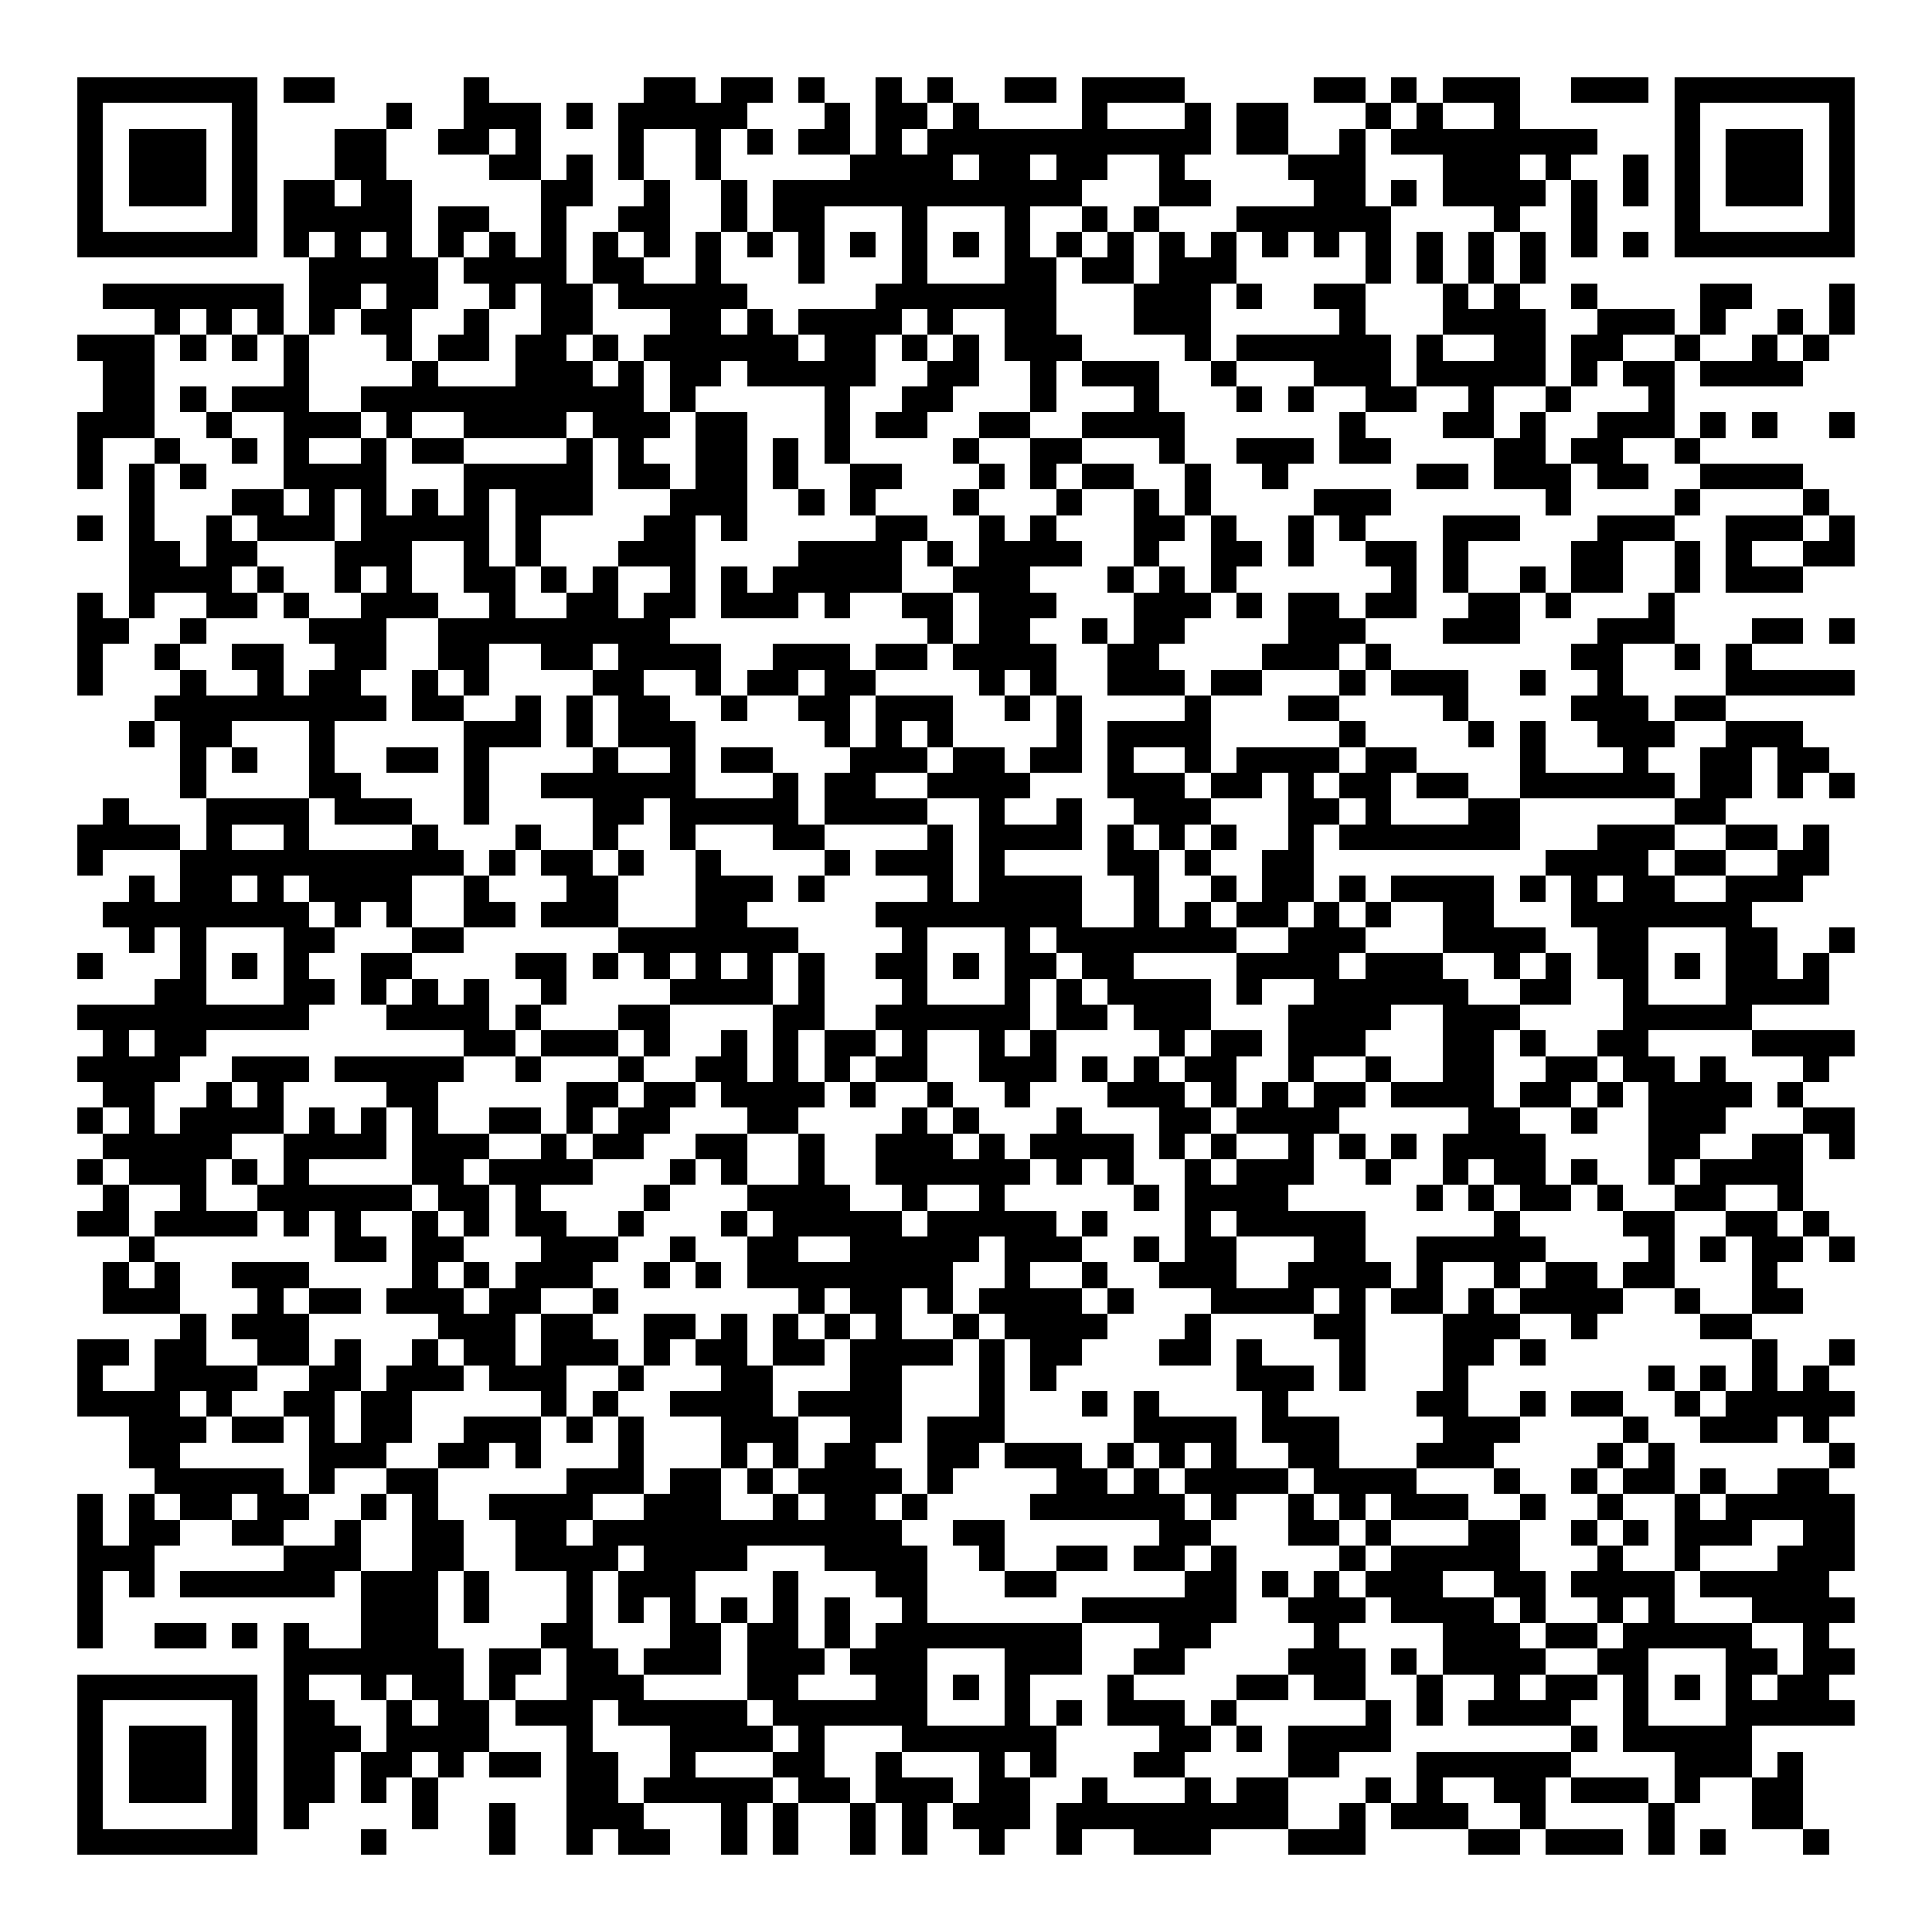 <svg xmlns="http://www.w3.org/2000/svg" width="176" height="176" viewBox="0 0 75 75" shape-rendering="crispEdges"><path fill="#ffffff" d="M0 0h75v75H0z"/><path stroke="#000000" d="M3 3.5h7m1 0h2m5 0h1m6 0h2m1 0h2m1 0h1m2 0h1m1 0h1m2 0h2m1 0h4m5 0h2m1 0h1m1 0h3m2 0h3m1 0h7M3 4.5h1m5 0h1m5 0h1m2 0h3m1 0h1m1 0h5m3 0h1m1 0h2m1 0h1m4 0h1m3 0h1m1 0h2m3 0h1m1 0h1m2 0h1m6 0h1m5 0h1M3 5.5h1m1 0h3m1 0h1m3 0h2m2 0h2m1 0h1m3 0h1m2 0h1m1 0h1m1 0h2m1 0h1m1 0h11m1 0h2m2 0h1m1 0h8m3 0h1m1 0h3m1 0h1M3 6.5h1m1 0h3m1 0h1m3 0h2m4 0h2m1 0h1m1 0h1m2 0h1m5 0h4m1 0h2m1 0h2m2 0h1m4 0h3m3 0h3m1 0h1m2 0h1m1 0h1m1 0h3m1 0h1M3 7.5h1m1 0h3m1 0h1m1 0h2m1 0h2m5 0h2m2 0h1m2 0h1m1 0h12m3 0h2m4 0h2m1 0h1m1 0h4m1 0h1m1 0h1m1 0h1m1 0h3m1 0h1M3 8.5h1m5 0h1m1 0h5m1 0h2m2 0h1m2 0h2m2 0h1m1 0h2m3 0h1m3 0h1m2 0h1m1 0h1m3 0h6m4 0h1m2 0h1m3 0h1m5 0h1M3 9.5h7m1 0h1m1 0h1m1 0h1m1 0h1m1 0h1m1 0h1m1 0h1m1 0h1m1 0h1m1 0h1m1 0h1m1 0h1m1 0h1m1 0h1m1 0h1m1 0h1m1 0h1m1 0h1m1 0h1m1 0h1m1 0h1m1 0h1m1 0h1m1 0h1m1 0h1m1 0h1m1 0h1m1 0h7M12 10.5h5m1 0h4m1 0h2m2 0h1m3 0h1m3 0h1m3 0h2m1 0h2m1 0h3m5 0h1m1 0h1m1 0h1m1 0h1M4 11.5h7m1 0h2m1 0h2m2 0h1m1 0h2m1 0h5m5 0h7m3 0h3m1 0h1m2 0h2m3 0h1m1 0h1m2 0h1m4 0h2m3 0h1M6 12.5h1m1 0h1m1 0h1m1 0h1m1 0h2m2 0h1m2 0h2m3 0h2m1 0h1m1 0h4m1 0h1m2 0h2m3 0h3m5 0h1m3 0h4m2 0h3m1 0h1m2 0h1m1 0h1M3 13.5h3m1 0h1m1 0h1m1 0h1m3 0h1m1 0h2m1 0h2m1 0h1m1 0h6m1 0h2m1 0h1m1 0h1m1 0h3m4 0h1m1 0h6m1 0h1m2 0h2m1 0h2m2 0h1m2 0h1m1 0h1M4 14.5h2m5 0h1m4 0h1m3 0h3m1 0h1m1 0h2m1 0h5m2 0h2m2 0h1m1 0h3m2 0h1m3 0h3m1 0h5m1 0h1m1 0h2m1 0h4M4 15.5h2m1 0h1m1 0h3m2 0h11m1 0h1m5 0h1m2 0h2m3 0h1m3 0h1m3 0h1m1 0h1m2 0h2m2 0h1m2 0h1m3 0h1M3 16.5h3m2 0h1m2 0h3m1 0h1m2 0h4m1 0h3m1 0h2m3 0h1m1 0h2m2 0h2m2 0h4m6 0h1m3 0h2m1 0h1m2 0h3m1 0h1m1 0h1m2 0h1M3 17.5h1m2 0h1m2 0h1m1 0h1m2 0h1m1 0h2m4 0h1m1 0h1m2 0h2m1 0h1m1 0h1m4 0h1m2 0h2m3 0h1m2 0h3m1 0h2m4 0h2m1 0h2m2 0h1M3 18.5h1m1 0h1m1 0h1m3 0h4m3 0h5m1 0h2m1 0h2m1 0h1m2 0h2m3 0h1m1 0h1m1 0h2m2 0h1m2 0h1m5 0h2m1 0h3m1 0h2m2 0h4M5 19.5h1m3 0h2m1 0h1m1 0h1m1 0h1m1 0h1m1 0h3m3 0h3m2 0h1m1 0h1m3 0h1m3 0h1m2 0h1m1 0h1m4 0h3m6 0h1m4 0h1m4 0h1M3 20.5h1m1 0h1m2 0h1m1 0h3m1 0h5m1 0h1m4 0h2m1 0h1m5 0h2m2 0h1m1 0h1m3 0h2m1 0h1m2 0h1m1 0h1m3 0h3m3 0h3m2 0h3m1 0h1M5 21.5h2m1 0h2m3 0h3m2 0h1m1 0h1m3 0h3m4 0h4m1 0h1m1 0h4m2 0h1m2 0h2m1 0h1m2 0h2m1 0h1m4 0h2m2 0h1m1 0h1m2 0h2M5 22.5h4m1 0h1m2 0h1m1 0h1m2 0h2m1 0h1m1 0h1m2 0h1m1 0h1m1 0h5m2 0h3m3 0h1m1 0h1m1 0h1m6 0h1m1 0h1m2 0h1m1 0h2m2 0h1m1 0h3M3 23.5h1m1 0h1m2 0h2m1 0h1m2 0h3m2 0h1m2 0h2m1 0h2m1 0h3m1 0h1m2 0h2m1 0h3m3 0h3m1 0h1m1 0h2m1 0h2m2 0h2m1 0h1m3 0h1M3 24.5h2m2 0h1m4 0h3m2 0h9m10 0h1m1 0h2m2 0h1m1 0h2m4 0h3m3 0h3m3 0h3m3 0h2m1 0h1M3 25.5h1m2 0h1m2 0h2m2 0h2m2 0h2m2 0h2m1 0h4m2 0h3m1 0h2m1 0h4m2 0h2m4 0h3m1 0h1m7 0h2m2 0h1m1 0h1M3 26.5h1m3 0h1m2 0h1m1 0h2m2 0h1m1 0h1m4 0h2m2 0h1m1 0h2m1 0h2m4 0h1m1 0h1m2 0h3m1 0h2m3 0h1m1 0h3m2 0h1m2 0h1m4 0h5M6 27.5h9m1 0h2m2 0h1m1 0h1m1 0h2m2 0h1m2 0h2m1 0h3m2 0h1m1 0h1m4 0h1m3 0h2m4 0h1m4 0h3m1 0h2M5 28.5h1m1 0h2m3 0h1m5 0h3m1 0h1m1 0h3m5 0h1m1 0h1m1 0h1m4 0h1m1 0h4m5 0h1m4 0h1m1 0h1m2 0h3m2 0h3M7 29.5h1m1 0h1m2 0h1m2 0h2m1 0h1m4 0h1m2 0h1m1 0h2m3 0h3m1 0h2m1 0h2m1 0h1m2 0h1m1 0h4m1 0h2m4 0h1m3 0h1m2 0h2m1 0h2M7 30.5h1m4 0h2m4 0h1m2 0h6m3 0h1m1 0h2m2 0h4m3 0h3m1 0h2m1 0h1m1 0h2m1 0h2m2 0h6m1 0h2m1 0h1m1 0h1M4 31.5h1m3 0h4m1 0h3m2 0h1m4 0h2m1 0h5m1 0h4m2 0h1m2 0h1m2 0h3m3 0h2m1 0h1m3 0h2m6 0h2M3 32.5h4m1 0h1m2 0h1m4 0h1m3 0h1m2 0h1m2 0h1m3 0h2m4 0h1m1 0h4m1 0h1m1 0h1m1 0h1m2 0h1m1 0h7m3 0h3m2 0h2m1 0h1M3 33.5h1m3 0h11m1 0h1m1 0h2m1 0h1m2 0h1m4 0h1m1 0h3m1 0h1m4 0h2m1 0h1m2 0h2m9 0h4m1 0h2m2 0h2M5 34.5h1m1 0h2m1 0h1m1 0h4m2 0h1m3 0h2m3 0h3m1 0h1m4 0h1m1 0h4m2 0h1m2 0h1m1 0h2m1 0h1m1 0h4m1 0h1m1 0h1m1 0h2m2 0h3M4 35.5h8m1 0h1m1 0h1m2 0h2m1 0h3m3 0h2m5 0h8m2 0h1m1 0h1m1 0h2m1 0h1m1 0h1m2 0h2m3 0h7M5 36.5h1m1 0h1m3 0h2m3 0h2m6 0h7m4 0h1m3 0h1m1 0h7m2 0h3m3 0h4m2 0h2m3 0h2m2 0h1M3 37.5h1m3 0h1m1 0h1m1 0h1m2 0h2m4 0h2m1 0h1m1 0h1m1 0h1m1 0h1m1 0h1m2 0h2m1 0h1m1 0h2m1 0h2m4 0h4m1 0h3m2 0h1m1 0h1m1 0h2m1 0h1m1 0h2m1 0h1M6 38.5h2m3 0h2m1 0h1m1 0h1m1 0h1m2 0h1m4 0h4m1 0h1m3 0h1m3 0h1m1 0h1m1 0h4m1 0h1m2 0h6m2 0h2m2 0h1m3 0h4M3 39.5h9m3 0h4m1 0h1m3 0h2m4 0h2m2 0h6m1 0h2m1 0h3m3 0h4m2 0h3m4 0h5M4 40.5h1m1 0h2m10 0h2m1 0h3m1 0h1m2 0h1m1 0h1m1 0h2m1 0h1m2 0h1m1 0h1m4 0h1m1 0h2m1 0h3m3 0h2m1 0h1m2 0h2m4 0h4M3 41.5h4m2 0h3m1 0h5m2 0h1m3 0h1m2 0h2m1 0h1m1 0h1m1 0h2m2 0h3m1 0h1m1 0h1m1 0h2m2 0h1m2 0h1m2 0h2m2 0h2m1 0h2m1 0h1m3 0h1M4 42.5h2m2 0h1m1 0h1m4 0h2m5 0h2m1 0h2m1 0h4m1 0h1m2 0h1m2 0h1m3 0h3m1 0h1m1 0h1m1 0h2m1 0h4m1 0h2m1 0h1m1 0h4m1 0h1M3 43.5h1m1 0h1m1 0h4m1 0h1m1 0h1m1 0h1m2 0h2m1 0h1m1 0h2m3 0h2m4 0h1m1 0h1m3 0h1m3 0h2m1 0h4m5 0h2m2 0h1m2 0h3m3 0h2M4 44.5h5m2 0h4m1 0h3m2 0h1m1 0h2m2 0h2m2 0h1m2 0h3m1 0h1m1 0h4m1 0h1m1 0h1m2 0h1m1 0h1m1 0h1m1 0h4m4 0h2m2 0h2m1 0h1M3 45.5h1m1 0h3m1 0h1m1 0h1m4 0h2m1 0h4m3 0h1m1 0h1m2 0h1m2 0h6m1 0h1m1 0h1m2 0h1m1 0h3m2 0h1m2 0h1m1 0h2m1 0h1m2 0h1m1 0h4M4 46.5h1m2 0h1m2 0h6m1 0h2m1 0h1m4 0h1m3 0h4m2 0h1m2 0h1m5 0h1m1 0h4m5 0h1m1 0h1m1 0h2m1 0h1m2 0h2m2 0h1M3 47.5h2m1 0h4m1 0h1m1 0h1m2 0h1m1 0h1m1 0h2m2 0h1m3 0h1m1 0h5m1 0h5m1 0h1m3 0h1m1 0h5m5 0h1m4 0h2m2 0h2m1 0h1M5 48.5h1m7 0h2m1 0h2m3 0h3m2 0h1m2 0h2m2 0h5m1 0h3m2 0h1m1 0h2m3 0h2m2 0h5m4 0h1m1 0h1m1 0h2m1 0h1M4 49.5h1m1 0h1m2 0h3m4 0h1m1 0h1m1 0h3m2 0h1m1 0h1m1 0h8m2 0h1m2 0h1m2 0h3m2 0h4m1 0h1m2 0h1m1 0h2m1 0h2m3 0h1M4 50.5h3m3 0h1m1 0h2m1 0h3m1 0h2m2 0h1m7 0h1m1 0h2m1 0h1m1 0h4m1 0h1m3 0h4m1 0h1m1 0h2m1 0h1m1 0h4m2 0h1m2 0h2M7 51.5h1m1 0h3m5 0h3m1 0h2m2 0h2m1 0h1m1 0h1m1 0h1m1 0h1m2 0h1m1 0h4m3 0h1m4 0h2m3 0h3m2 0h1m4 0h2M3 52.5h2m1 0h2m2 0h2m1 0h1m2 0h1m1 0h2m1 0h3m1 0h1m1 0h2m1 0h2m1 0h4m1 0h1m1 0h2m3 0h2m1 0h1m3 0h1m3 0h2m1 0h1m8 0h1m2 0h1M3 53.5h1m2 0h4m2 0h2m1 0h3m1 0h3m2 0h1m3 0h2m3 0h2m3 0h1m1 0h1m7 0h3m1 0h1m3 0h1m7 0h1m1 0h1m1 0h1m1 0h1M3 54.5h4m1 0h1m2 0h2m1 0h2m5 0h1m1 0h1m2 0h4m1 0h4m3 0h1m3 0h1m1 0h1m4 0h1m5 0h2m2 0h1m1 0h2m2 0h1m1 0h5M5 55.5h3m1 0h2m1 0h1m1 0h2m2 0h3m1 0h1m1 0h1m3 0h3m2 0h2m1 0h3m5 0h4m1 0h3m4 0h3m4 0h1m2 0h3m1 0h1M5 56.5h2m5 0h3m2 0h2m1 0h1m3 0h1m3 0h1m1 0h1m1 0h2m2 0h2m1 0h3m1 0h1m1 0h1m1 0h1m2 0h2m3 0h3m4 0h1m1 0h1m6 0h1M6 57.5h5m1 0h1m2 0h2m5 0h3m1 0h2m1 0h1m1 0h4m1 0h1m4 0h2m1 0h1m1 0h4m1 0h4m3 0h1m2 0h1m1 0h2m1 0h1m2 0h2M3 58.5h1m1 0h1m1 0h2m1 0h2m2 0h1m1 0h1m2 0h4m2 0h3m2 0h1m1 0h2m1 0h1m4 0h6m1 0h1m2 0h1m1 0h1m1 0h3m2 0h1m2 0h1m2 0h1m1 0h5M3 59.5h1m1 0h2m2 0h2m2 0h1m2 0h2m2 0h2m1 0h12m2 0h2m6 0h2m3 0h2m1 0h1m3 0h2m2 0h1m1 0h1m1 0h3m2 0h2M3 60.5h3m5 0h3m2 0h2m2 0h4m1 0h4m3 0h4m2 0h1m2 0h2m1 0h2m1 0h1m4 0h1m1 0h5m3 0h1m2 0h1m3 0h3M3 61.5h1m1 0h1m1 0h6m1 0h3m1 0h1m3 0h1m1 0h3m3 0h1m3 0h2m3 0h2m5 0h2m1 0h1m1 0h1m1 0h3m2 0h2m1 0h4m1 0h5M3 62.5h1m10 0h3m1 0h1m3 0h1m1 0h1m1 0h1m1 0h1m1 0h1m1 0h1m2 0h1m6 0h6m2 0h3m1 0h4m1 0h1m2 0h1m1 0h1m3 0h4M3 63.5h1m2 0h2m1 0h1m1 0h1m2 0h3m4 0h2m3 0h2m1 0h2m1 0h1m1 0h8m3 0h2m4 0h1m4 0h3m1 0h2m1 0h5m2 0h1M11 64.5h7m1 0h2m1 0h2m1 0h3m1 0h3m1 0h3m3 0h3m2 0h2m4 0h3m1 0h1m1 0h4m2 0h2m3 0h2m1 0h2M3 65.5h7m1 0h1m2 0h1m1 0h2m1 0h1m2 0h3m4 0h2m3 0h2m1 0h1m1 0h1m3 0h1m4 0h2m1 0h2m2 0h1m2 0h1m1 0h2m1 0h1m1 0h1m1 0h1m1 0h2M3 66.5h1m5 0h1m1 0h2m2 0h1m1 0h2m1 0h3m1 0h5m1 0h6m3 0h1m1 0h1m1 0h3m1 0h1m5 0h1m1 0h1m1 0h4m2 0h1m3 0h5M3 67.5h1m1 0h3m1 0h1m1 0h3m1 0h4m3 0h1m3 0h4m1 0h1m3 0h6m4 0h2m1 0h1m1 0h4m7 0h1m1 0h5M3 68.5h1m1 0h3m1 0h1m1 0h2m1 0h2m1 0h1m1 0h2m1 0h2m2 0h1m3 0h2m2 0h1m3 0h1m1 0h1m3 0h2m4 0h2m3 0h6m4 0h3m1 0h1M3 69.5h1m1 0h3m1 0h1m1 0h2m1 0h1m1 0h1m5 0h2m1 0h5m1 0h2m1 0h3m1 0h2m2 0h1m3 0h1m1 0h2m3 0h1m1 0h1m2 0h2m1 0h3m1 0h1m2 0h2M3 70.5h1m5 0h1m1 0h1m4 0h1m2 0h1m2 0h3m3 0h1m1 0h1m2 0h1m1 0h1m1 0h3m1 0h9m2 0h1m1 0h3m2 0h1m4 0h1m3 0h2M3 71.5h7m4 0h1m4 0h1m2 0h1m1 0h2m2 0h1m1 0h1m2 0h1m1 0h1m2 0h1m2 0h1m2 0h3m3 0h3m4 0h2m1 0h3m1 0h1m1 0h1m3 0h1"/></svg>
